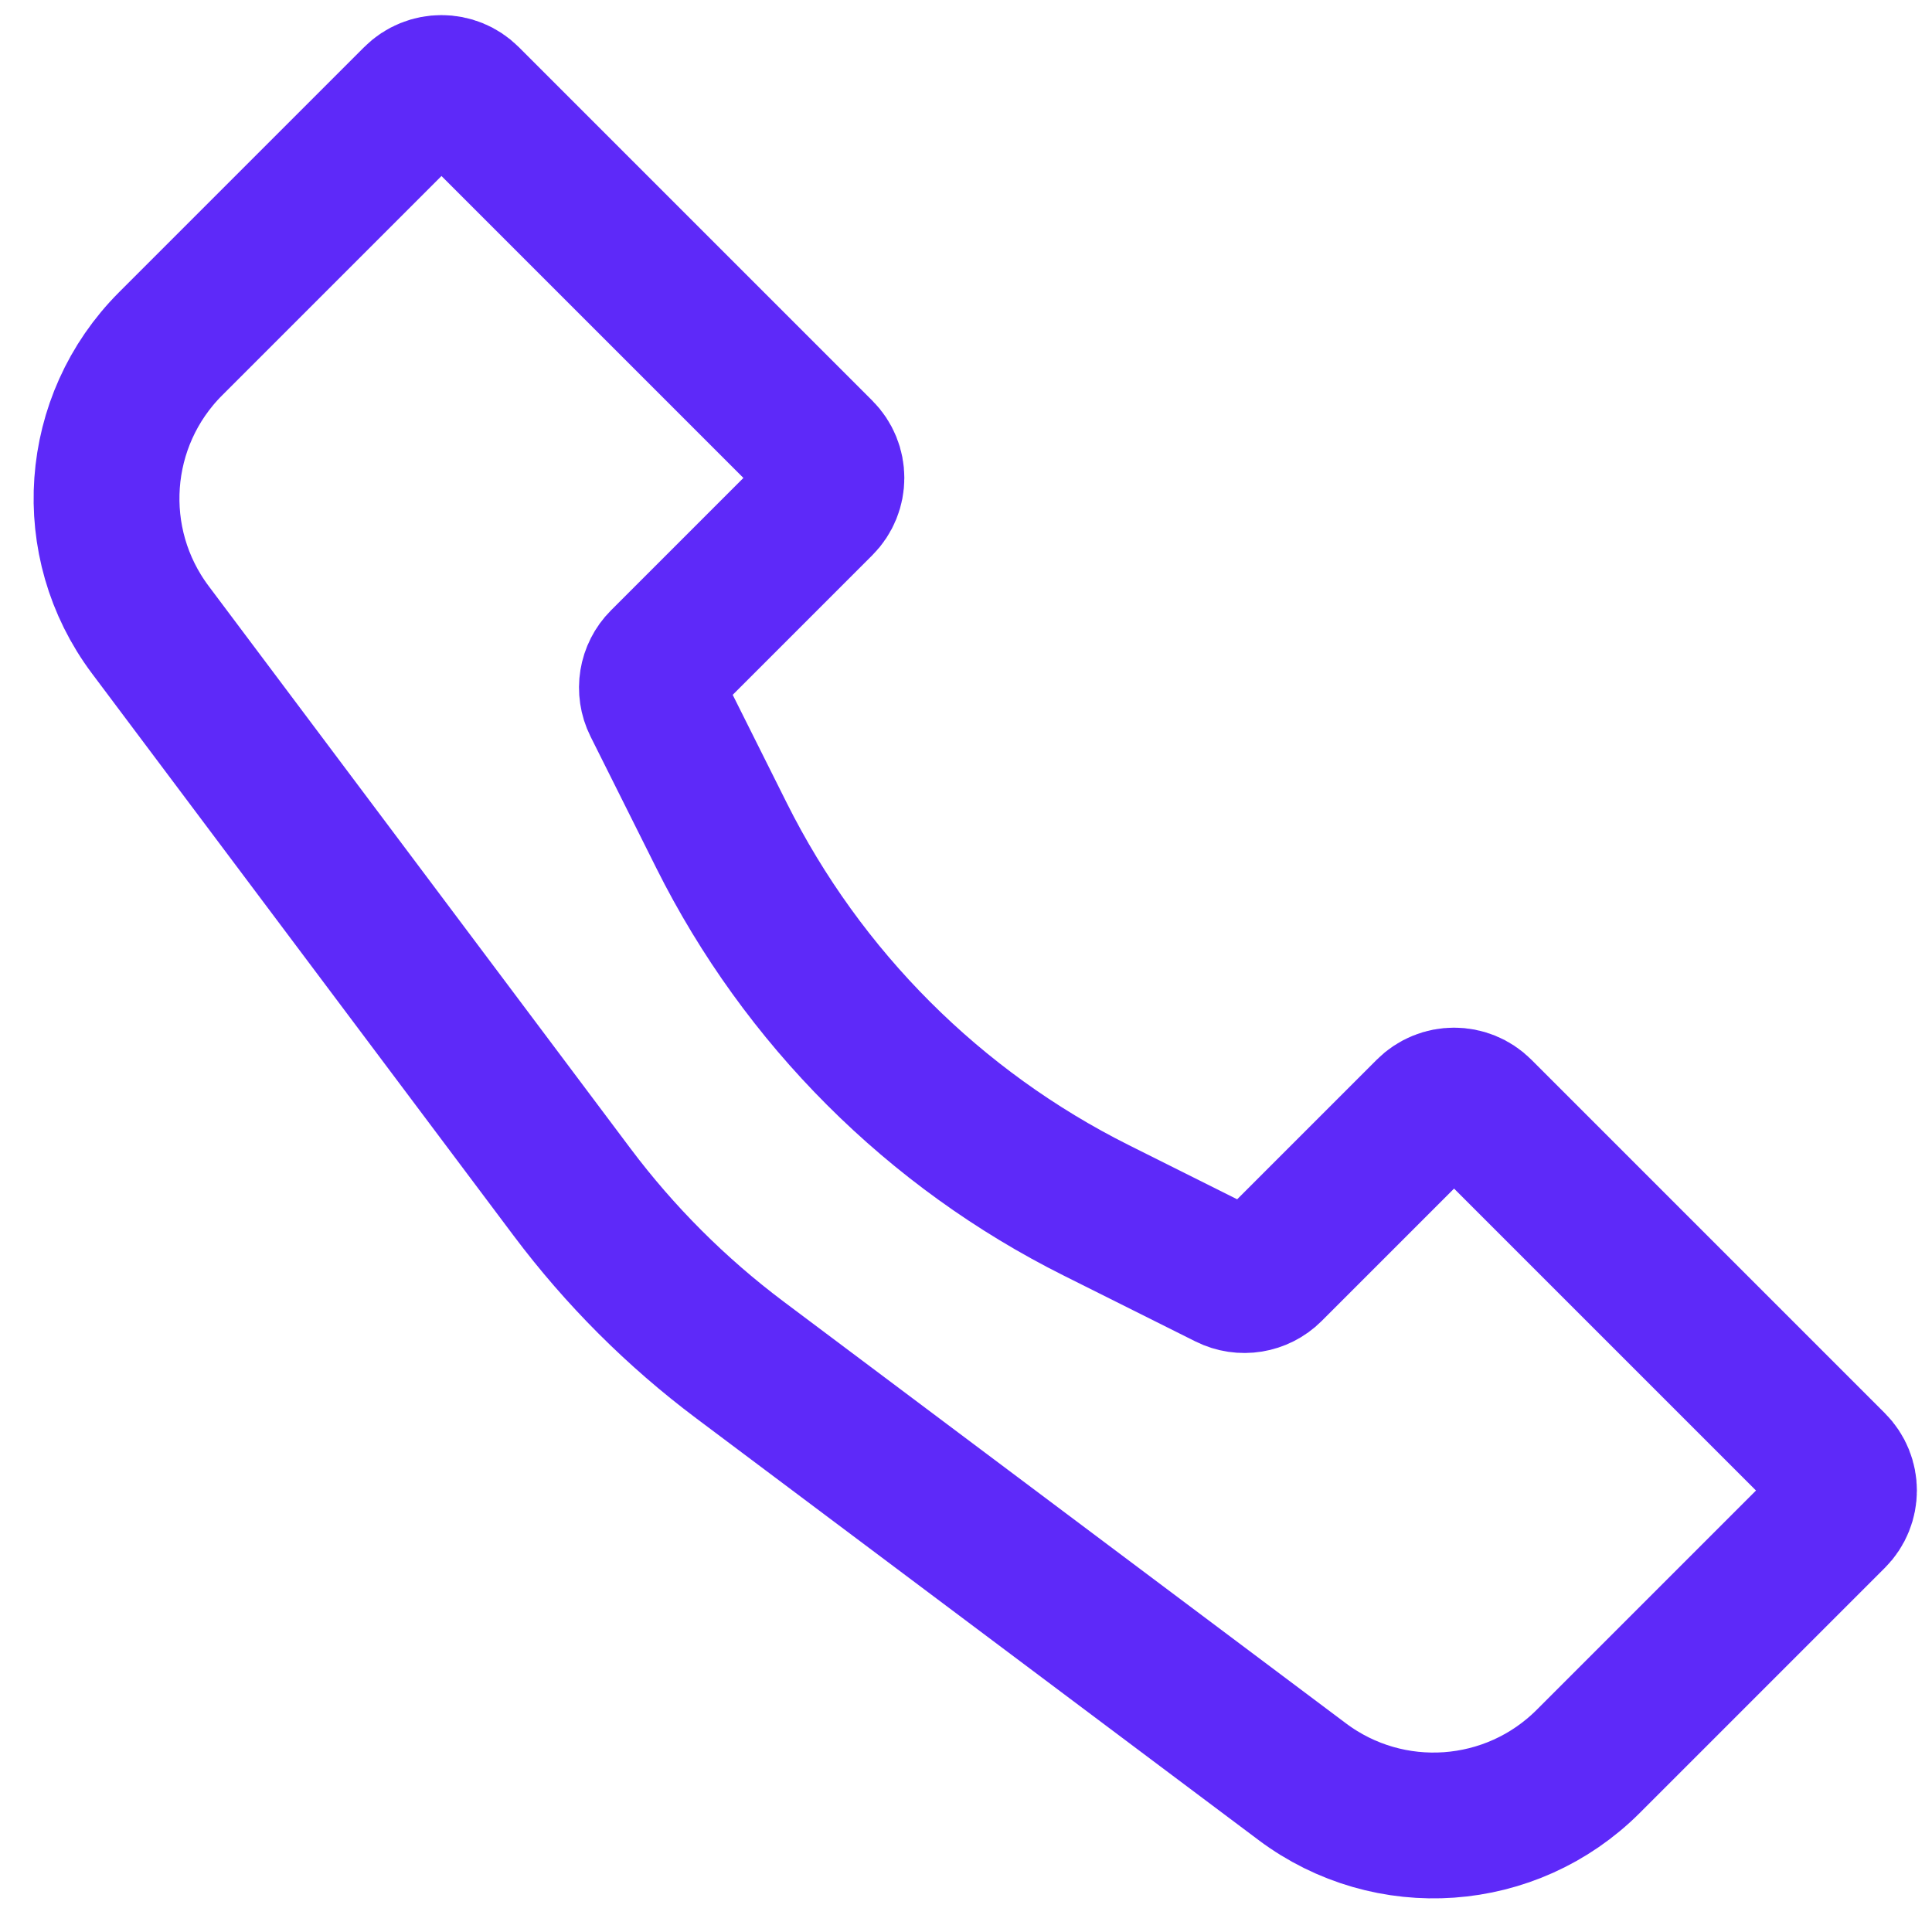 <svg width="53" height="53" viewBox="0 0 53 53" fill="none" xmlns="http://www.w3.org/2000/svg">
<path d="M4.68 9.431L11.404 2.707C11.794 2.317 12.428 2.317 12.818 2.707L22.515 12.404C22.906 12.794 22.906 13.428 22.515 13.818L18.176 18.157C17.872 18.461 17.797 18.926 17.989 19.311L19.794 22.921C22.019 27.372 25.628 30.981 30.079 33.206L33.689 35.011C34.074 35.203 34.539 35.128 34.843 34.824L39.182 30.485C39.572 30.094 40.206 30.094 40.596 30.485L50.293 40.182C50.683 40.572 50.683 41.206 50.293 41.596L43.569 48.32C41.457 50.432 38.115 50.669 35.726 48.878L20.295 37.305C18.552 35.997 17.003 34.448 15.695 32.705L4.122 17.274C2.331 14.885 2.568 11.543 4.68 9.431Z" stroke="#5E29F9" stroke-width="4"/>
</svg>
